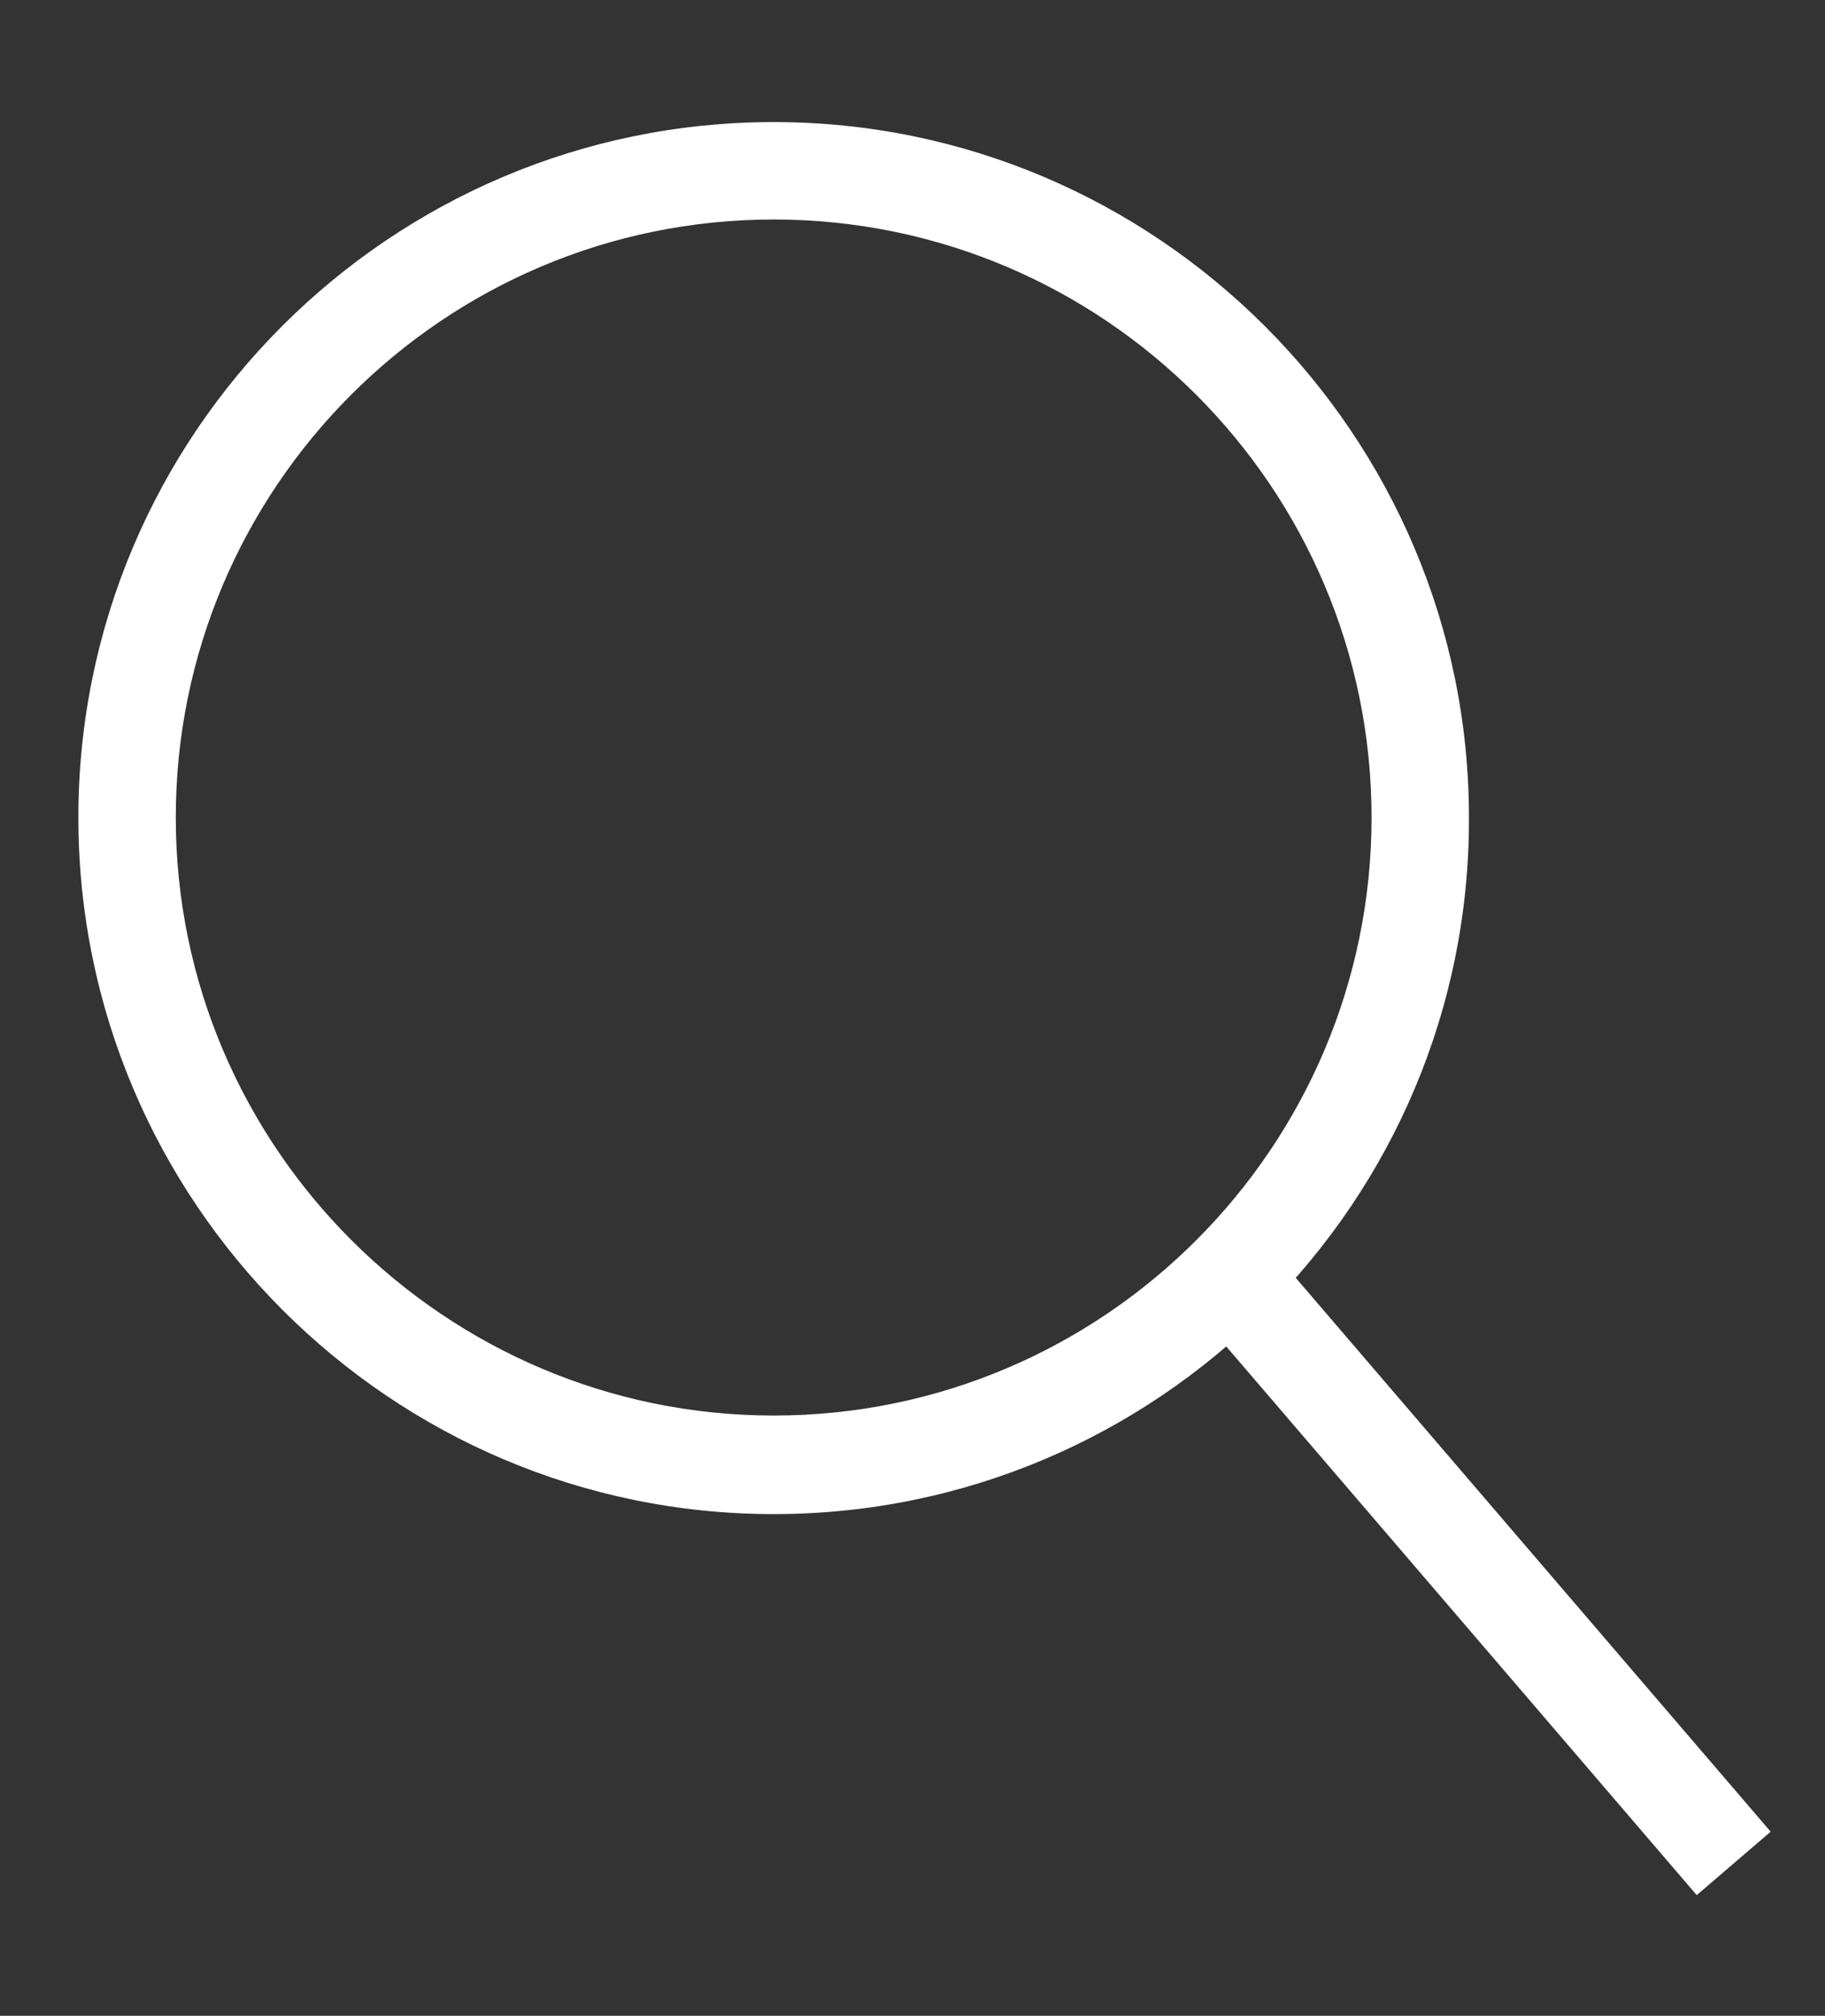 <?xml version="1.0" encoding="utf-8"?>
<!-- Generator: Adobe Illustrator 27.9.0, SVG Export Plug-In . SVG Version: 6.00 Build 0)  -->
<!DOCTYPE svg PUBLIC "-//W3C//DTD SVG 1.1//EN" "http://www.w3.org/Graphics/SVG/1.1/DTD/svg11.dtd">
<svg version="1.1" id="レイヤー_1" xmlns:x="http://ns.adobe.com/Extensibility/1.0/" xmlns:i="http://ns.adobe.com/AdobeIllustrator/10.0/" xmlns:graph="http://ns.adobe.com/Graphs/1.0/"
	 xmlns="http://www.w3.org/2000/svg" xmlns:xlink="http://www.w3.org/1999/xlink" x="0px" y="0px" viewBox="0 0 163 180"
	 style="enable-background:new 0 0 163 180;" xml:space="preserve">
<rect x="0" y="0" width="163" height="180" fill="#333333" stroke="none"/>
<style type="text/css">
	.st0{fill:#FFFFFF;}
</style>
<g>
	<rect x="127.4" y="104" transform="matrix(0.759 -0.651 0.651 0.759 -59.078 119.336)" class="st0" width="8.7" height="71"/>
	<path class="st0" d="M69.1,135.2C34.9,135.2,7,107.3,7,73c0-34.3,27.9-62.1,62.1-62.1s62.1,27.9,62.1,62.1
		C131.3,107.3,103.4,135.2,69.1,135.2z M69.1,19.6c-29.5,0-53.4,24-53.4,53.4s24,53.4,53.4,53.4c29.5,0,53.4-24,53.4-53.4
		S98.6,19.6,69.1,19.6z"/>
</g>
</svg>
